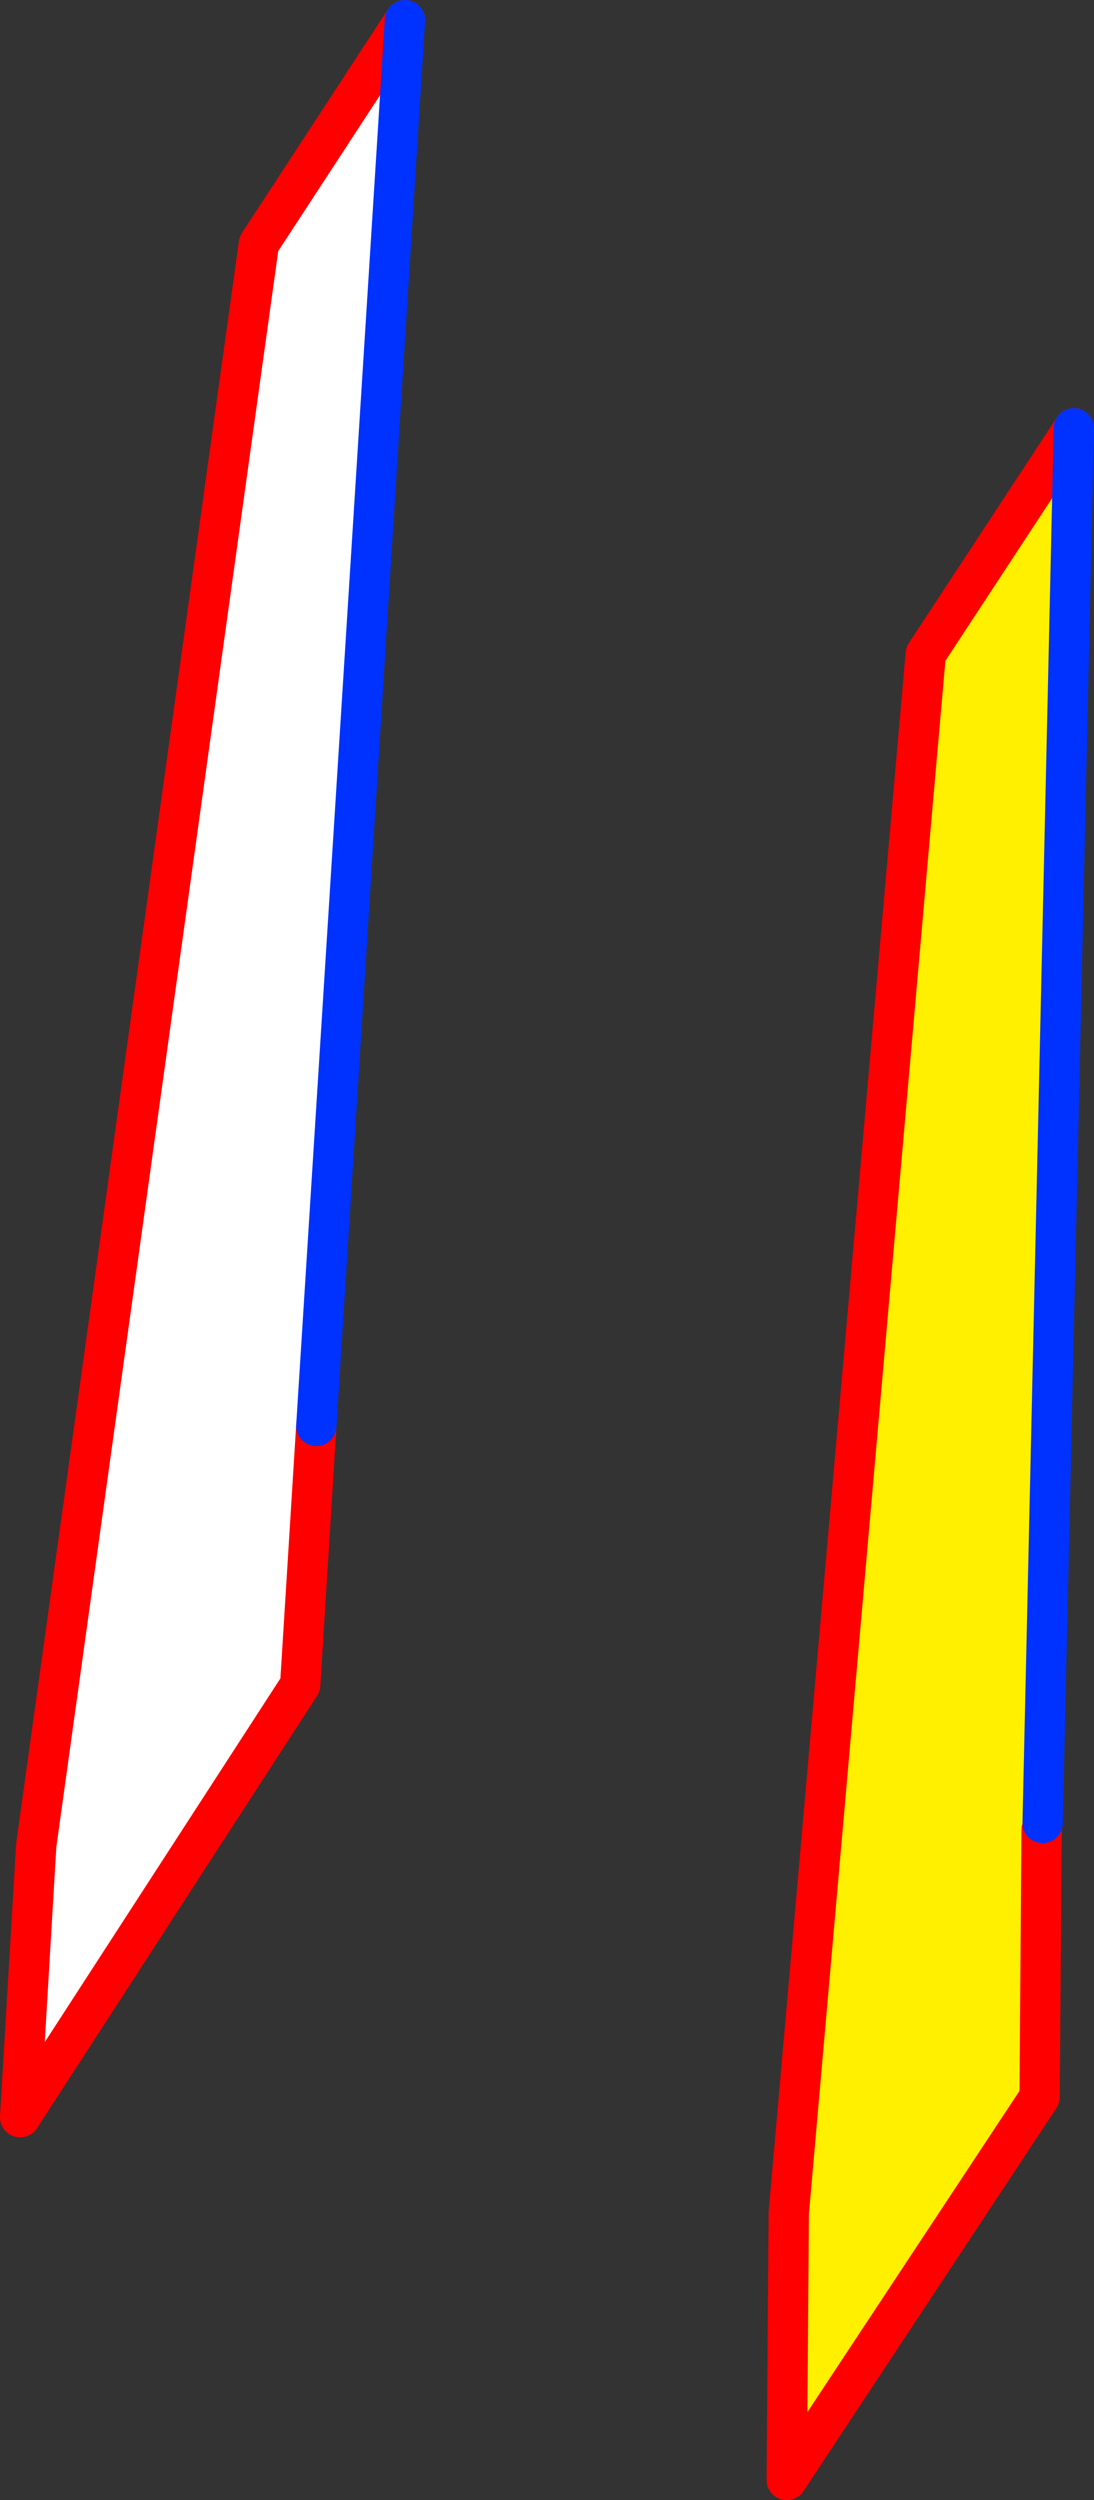 <?xml version="1.0" encoding="UTF-8" standalone="no"?>
<svg xmlns:xlink="http://www.w3.org/1999/xlink" height="124.05px" width="54.3px" xmlns="http://www.w3.org/2000/svg">
  <rect width="100%" height="100%" fill="#333333" stroke="none"/>
  <g transform="matrix(1.0, 0.0, 0.0, 1.0, -314.4, -205.35)">
    <path d="M330.1 276.1 L329.3 288.95 315.4 310.4 316.2 296.9 327.25 217.45 334.5 206.35 330.1 276.1" fill="#ffffff" fill-rule="evenodd" stroke="none"/>
    <path d="M366.15 295.8 L366.1 296.15 366.0 309.4 353.45 328.4 353.55 315.15 360.35 237.8 367.7 226.6 366.15 295.8" fill="#fff000" fill-rule="evenodd" stroke="none"/>
    <path d="M334.5 206.35 L327.25 217.45 316.2 296.9 315.4 310.4 329.3 288.95 330.1 276.1 M366.1 296.15 L366.0 309.4 353.45 328.4 353.55 315.15 360.35 237.8 367.7 226.6" fill="none" stroke="#ff0000" stroke-linecap="round" stroke-linejoin="round" stroke-width="2.0"/>
    <path d="M330.1 276.1 L334.5 206.35 M367.7 226.6 L366.15 295.8" fill="none" stroke="#0032ff" stroke-linecap="round" stroke-linejoin="round" stroke-width="2.0"/>
  </g>
</svg>
